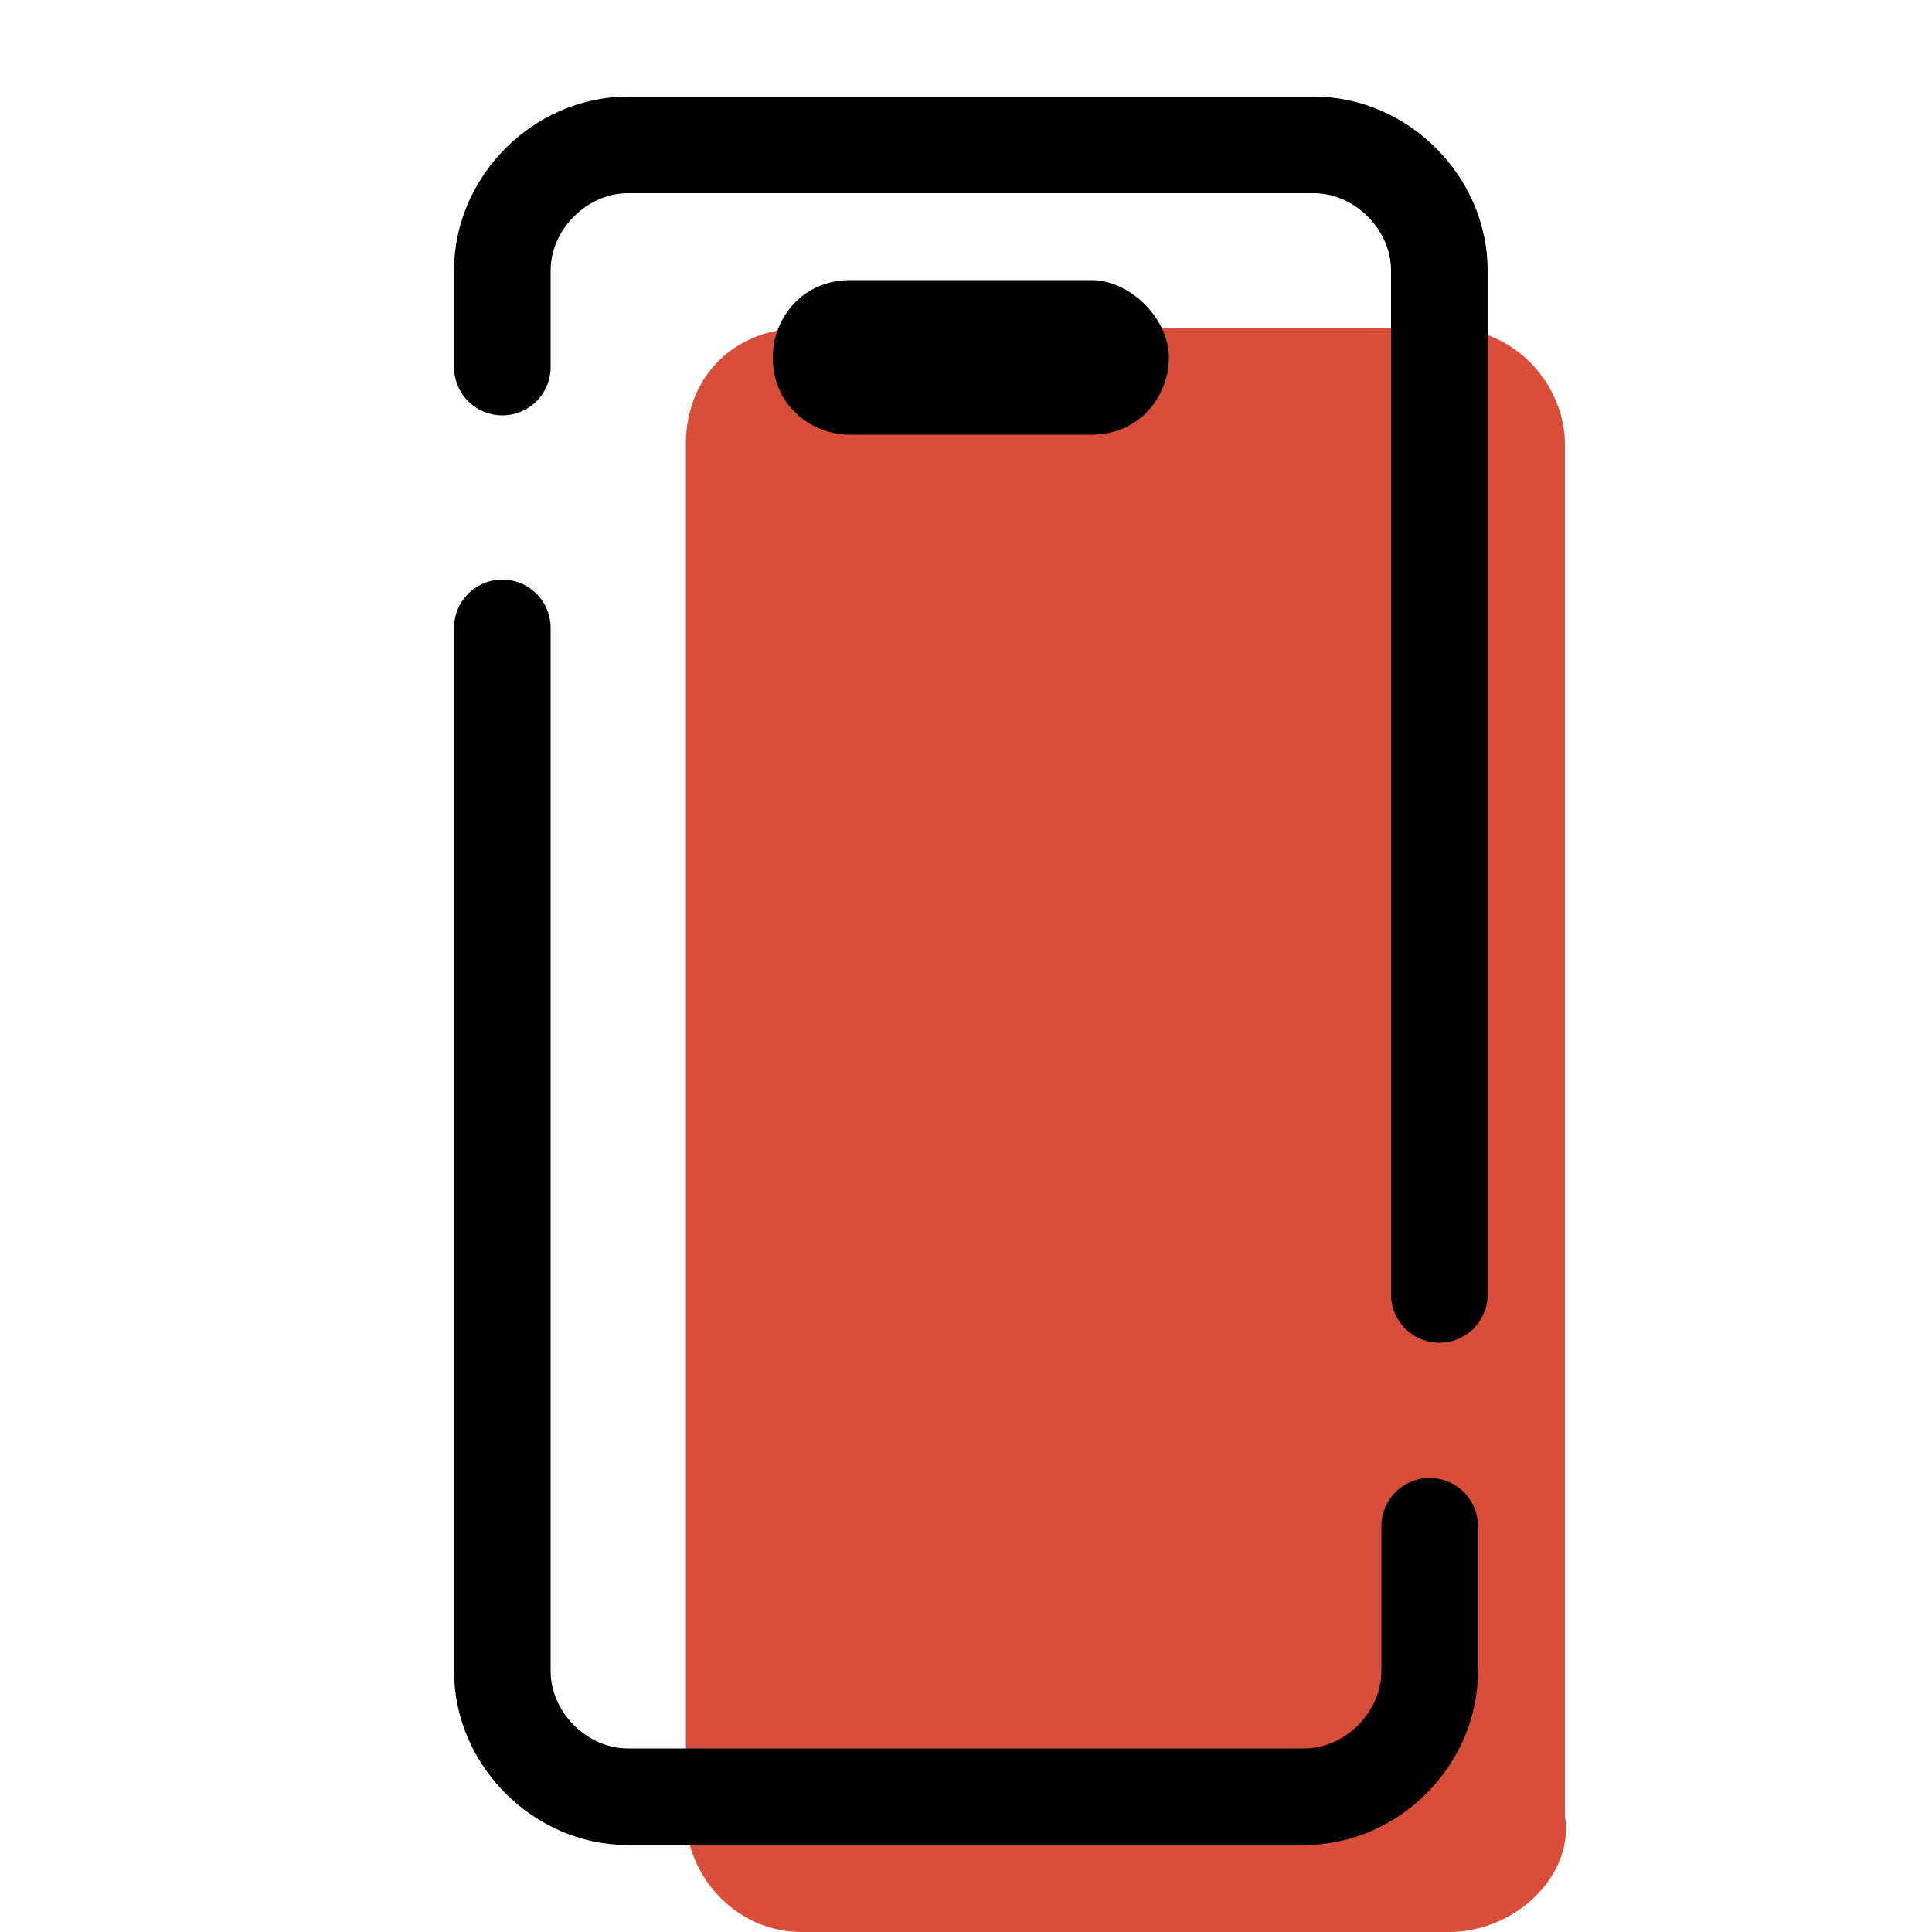 <?xml version="1.0" encoding="utf-8"?>
<!-- Generator: Adobe Illustrator 23.0.1, SVG Export Plug-In . SVG Version: 6.00 Build 0)  -->
<svg version="1.1" id="Layer_1" xmlns="http://www.w3.org/2000/svg" xmlns:xlink="http://www.w3.org/1999/xlink" x="0px" y="0px"
	 viewBox="0 0 20 20" style="enable-background:new 0 0 20 20;" xml:space="preserve">
<style type="text/css">
	.st0{fill:#D94E3B;}
	.st1{fill:none;stroke:#000000;stroke-linecap:round;stroke-linejoin:round;stroke-miterlimit:10;}
	.st2{fill:#000000;}
</style>
<path class="st0" d="M15,20H8.3c-0.7,0-1.2-0.6-1.2-1.2V4.6c0-0.7,0.5-1.2,1.2-1.2H15c0.7,0,1.2,0.6,1.2,1.2v14.2
	C16.3,19.4,15.7,20,15,20z"/>
<path class="st1" d="M14.8,15.8v1.5c0,0.7-0.6,1.3-1.3,1.3h-7c-0.7,0-1.3-0.6-1.3-1.3V6.5"/>
<path class="st1" d="M5.2,3.8v-1c0-0.7,0.6-1.3,1.3-1.3h7.1c0.7,0,1.3,0.6,1.3,1.3v10.6"/>
<path class="st2" d="M11.3,2.9c-0.3,0-2.2,0-2.5,0C8.3,2.9,8,3.3,8,3.7c0,0.5,0.4,0.8,0.8,0.8c0.3,0,2.2,0,2.5,0
	c0.5,0,0.8-0.4,0.8-0.8S11.7,2.9,11.3,2.9z"/>
</svg>
